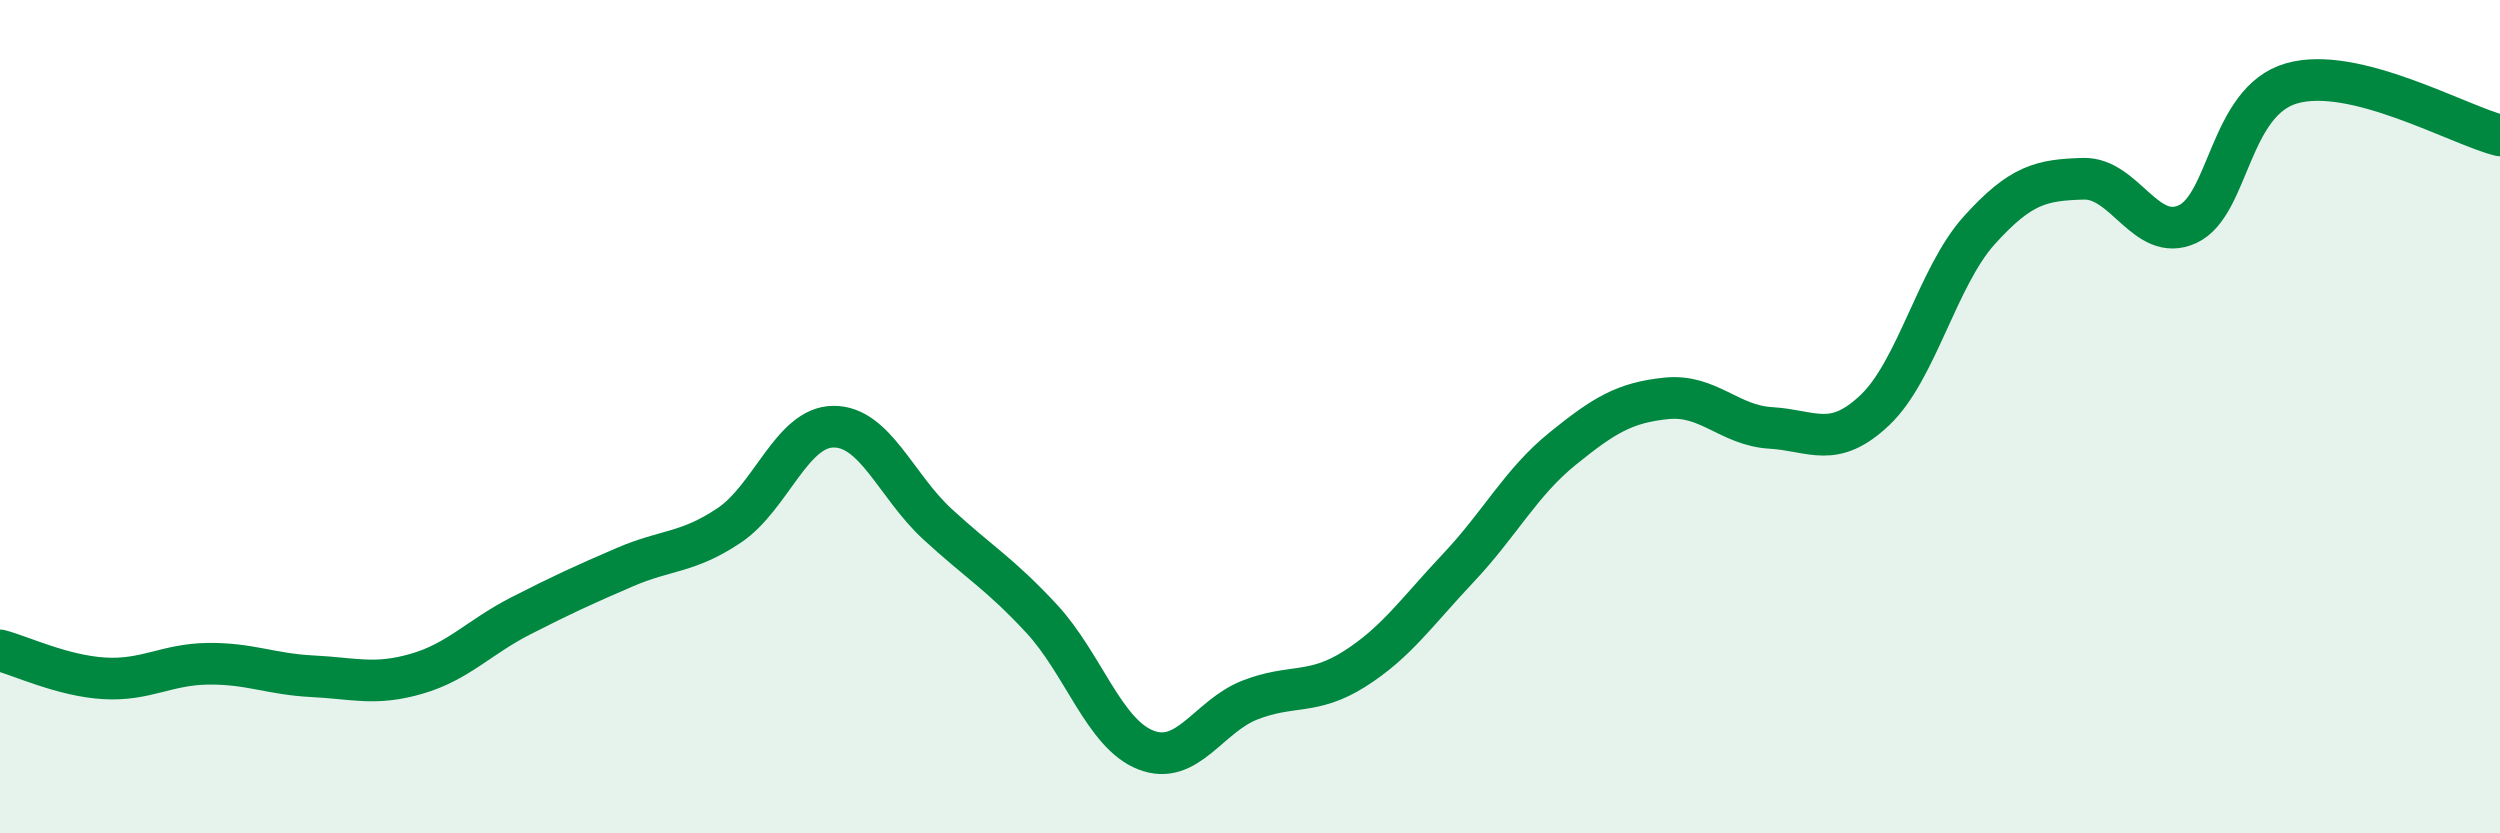 
    <svg width="60" height="20" viewBox="0 0 60 20" xmlns="http://www.w3.org/2000/svg">
      <path
        d="M 0,15.61 C 0.5,15.74 1.5,16.22 2.5,16.28 C 3.5,16.34 4,15.94 5,15.93 C 6,15.92 6.5,16.18 7.5,16.23 C 8.5,16.28 9,16.46 10,16.17 C 11,15.88 11.5,15.29 12.5,14.78 C 13.5,14.27 14,14.04 15,13.61 C 16,13.18 16.5,13.28 17.5,12.61 C 18.5,11.94 19,10.25 20,10.24 C 21,10.23 21.5,11.66 22.5,12.58 C 23.5,13.5 24,13.77 25,14.85 C 26,15.93 26.5,17.61 27.5,18 C 28.5,18.39 29,17.19 30,16.8 C 31,16.41 31.5,16.69 32.5,16.06 C 33.5,15.43 34,14.69 35,13.63 C 36,12.57 36.5,11.58 37.5,10.77 C 38.5,9.96 39,9.66 40,9.56 C 41,9.46 41.5,10.21 42.5,10.27 C 43.5,10.33 44,10.79 45,9.84 C 46,8.89 46.5,6.64 47.5,5.53 C 48.5,4.42 49,4.32 50,4.29 C 51,4.26 51.5,5.84 52.5,5.38 C 53.5,4.92 53.5,2.43 55,2 C 56.5,1.57 59,3 60,3.25L60 20L0 20Z"
        fill="#008740"
        opacity="0.1"
        stroke-linecap="round"
        stroke-linejoin="round"
      />
      <path
        d="M 0,15.61 C 0.5,15.74 1.5,16.22 2.5,16.28 C 3.5,16.34 4,15.94 5,15.93 C 6,15.92 6.5,16.18 7.5,16.23 C 8.5,16.28 9,16.46 10,16.17 C 11,15.88 11.5,15.29 12.5,14.78 C 13.5,14.27 14,14.04 15,13.61 C 16,13.18 16.5,13.28 17.5,12.61 C 18.5,11.94 19,10.25 20,10.24 C 21,10.23 21.5,11.66 22.5,12.58 C 23.5,13.5 24,13.77 25,14.85 C 26,15.93 26.5,17.61 27.5,18 C 28.5,18.39 29,17.19 30,16.8 C 31,16.41 31.5,16.69 32.5,16.06 C 33.5,15.43 34,14.69 35,13.63 C 36,12.57 36.5,11.58 37.5,10.77 C 38.5,9.96 39,9.66 40,9.56 C 41,9.46 41.5,10.21 42.5,10.27 C 43.5,10.33 44,10.79 45,9.84 C 46,8.89 46.5,6.64 47.5,5.53 C 48.5,4.42 49,4.32 50,4.29 C 51,4.26 51.5,5.84 52.5,5.38 C 53.5,4.92 53.5,2.43 55,2 C 56.5,1.57 59,3 60,3.25"
        stroke="#008740"
        stroke-width="1"
        fill="none"
        stroke-linecap="round"
        stroke-linejoin="round"
      />
    </svg>
  